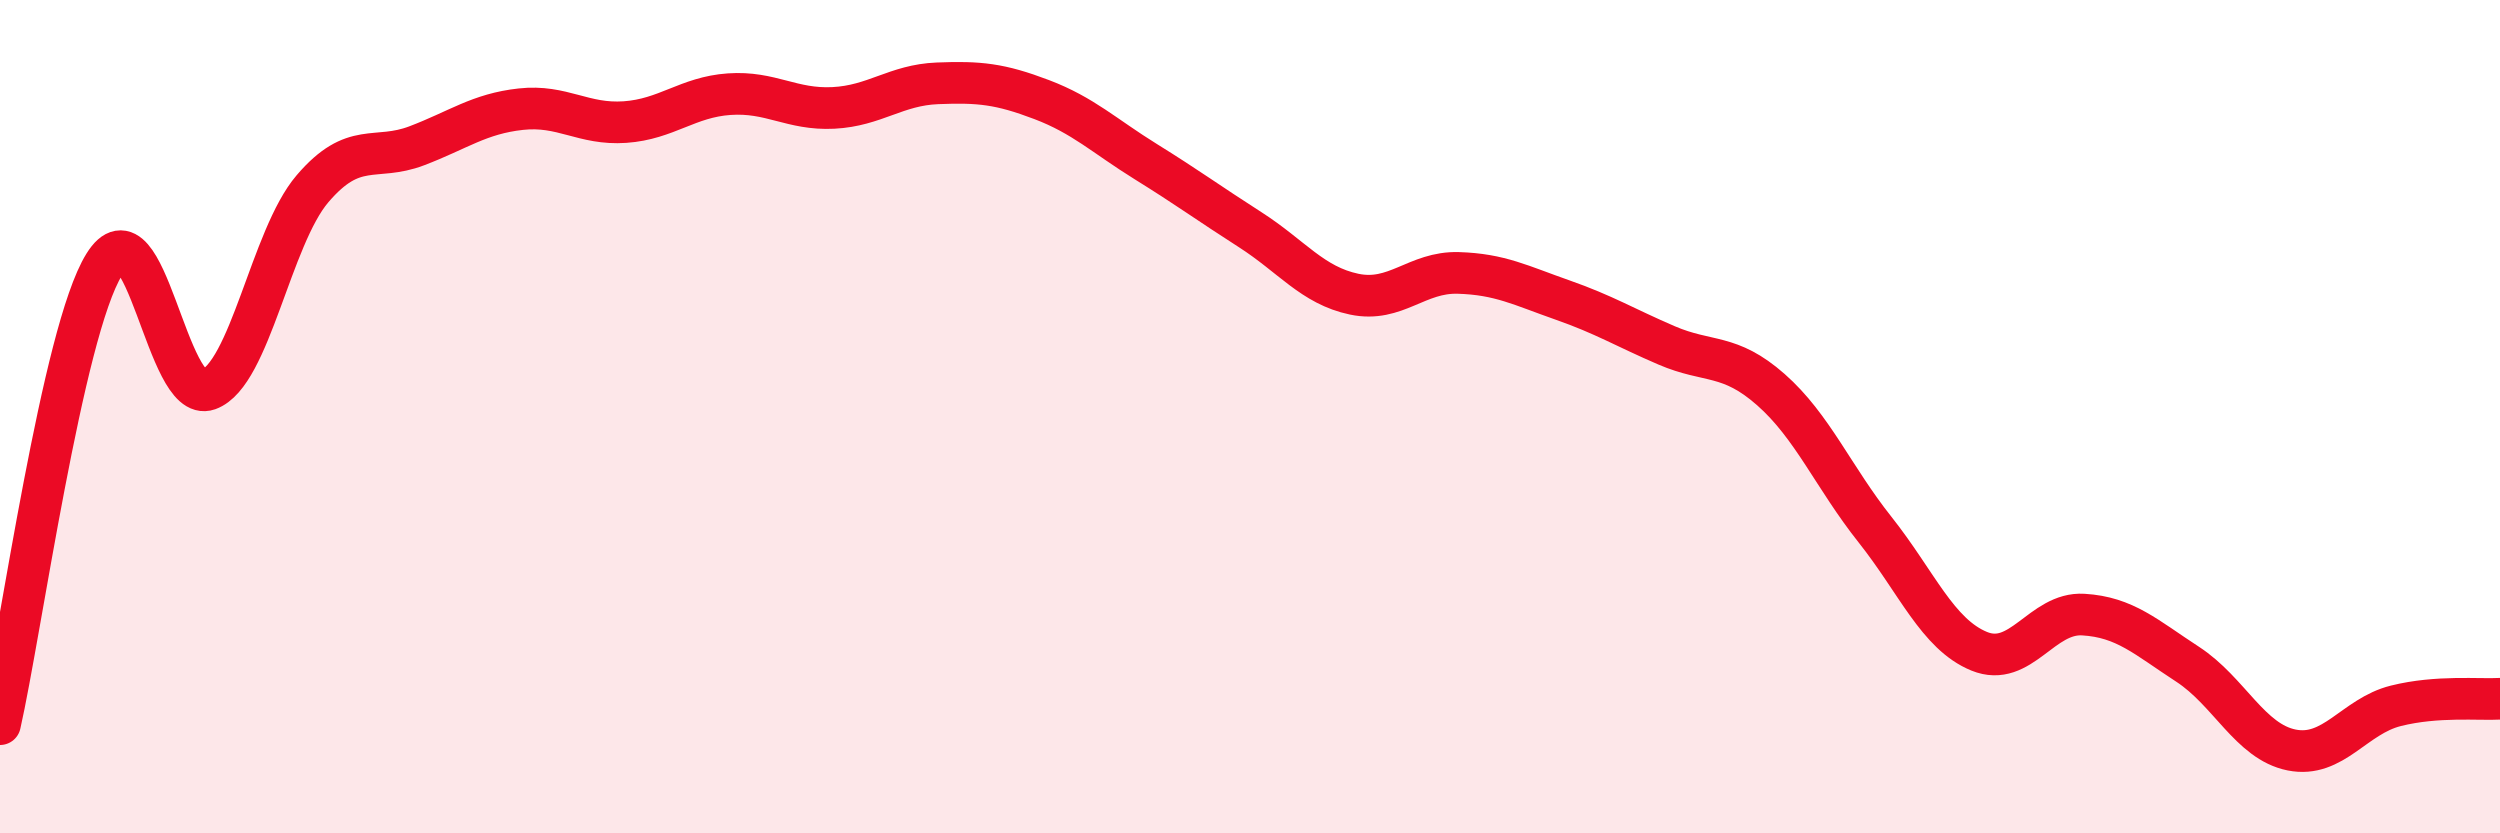 
    <svg width="60" height="20" viewBox="0 0 60 20" xmlns="http://www.w3.org/2000/svg">
      <path
        d="M 0,17.38 C 0.5,15.17 1.5,7.96 2.5,6.35 C 3.5,4.74 4,9.71 5,9.35 C 6,8.99 6.5,5.7 7.5,4.53 C 8.5,3.36 9,3.88 10,3.5 C 11,3.12 11.5,2.73 12.5,2.62 C 13.5,2.51 14,3 15,2.93 C 16,2.86 16.5,2.33 17.5,2.26 C 18.5,2.19 19,2.64 20,2.59 C 21,2.54 21.5,2.04 22.5,2 C 23.5,1.96 24,2.01 25,2.39 C 26,2.77 26.5,3.26 27.5,3.88 C 28.5,4.5 29,4.87 30,5.51 C 31,6.15 31.5,6.85 32.5,7.06 C 33.5,7.27 34,6.52 35,6.55 C 36,6.58 36.5,6.85 37.5,7.2 C 38.5,7.55 39,7.86 40,8.29 C 41,8.72 41.5,8.47 42.5,9.35 C 43.5,10.23 44,11.45 45,12.71 C 46,13.97 46.5,15.22 47.5,15.63 C 48.5,16.04 49,14.69 50,14.75 C 51,14.81 51.5,15.29 52.5,15.94 C 53.5,16.59 54,17.8 55,18 C 56,18.2 56.5,17.19 57.5,16.94 C 58.5,16.69 59.5,16.8 60,16.77L60 20L0 20Z"
        fill="#EB0A25"
        opacity="0.1"
        stroke-linecap="round"
        stroke-linejoin="round"
      />
      <path
        d="M 0,17.38 C 0.5,15.17 1.5,7.96 2.5,6.35 C 3.5,4.74 4,9.71 5,9.35 C 6,8.99 6.5,5.7 7.5,4.53 C 8.5,3.36 9,3.88 10,3.5 C 11,3.12 11.5,2.73 12.5,2.62 C 13.5,2.51 14,3 15,2.93 C 16,2.86 16.5,2.33 17.5,2.26 C 18.5,2.19 19,2.64 20,2.59 C 21,2.54 21.5,2.04 22.5,2 C 23.5,1.96 24,2.01 25,2.39 C 26,2.77 26.5,3.26 27.5,3.88 C 28.5,4.5 29,4.87 30,5.51 C 31,6.15 31.5,6.85 32.5,7.06 C 33.5,7.27 34,6.52 35,6.55 C 36,6.58 36.5,6.85 37.5,7.2 C 38.5,7.55 39,7.86 40,8.29 C 41,8.72 41.5,8.47 42.5,9.35 C 43.5,10.23 44,11.45 45,12.71 C 46,13.97 46.5,15.22 47.5,15.63 C 48.5,16.04 49,14.69 50,14.75 C 51,14.81 51.5,15.29 52.5,15.94 C 53.5,16.59 54,17.8 55,18 C 56,18.2 56.5,17.19 57.5,16.94 C 58.5,16.69 59.5,16.8 60,16.77"
        stroke="#EB0A25"
        stroke-width="1"
        fill="none"
        stroke-linecap="round"
        stroke-linejoin="round"
      />
    </svg>
  
